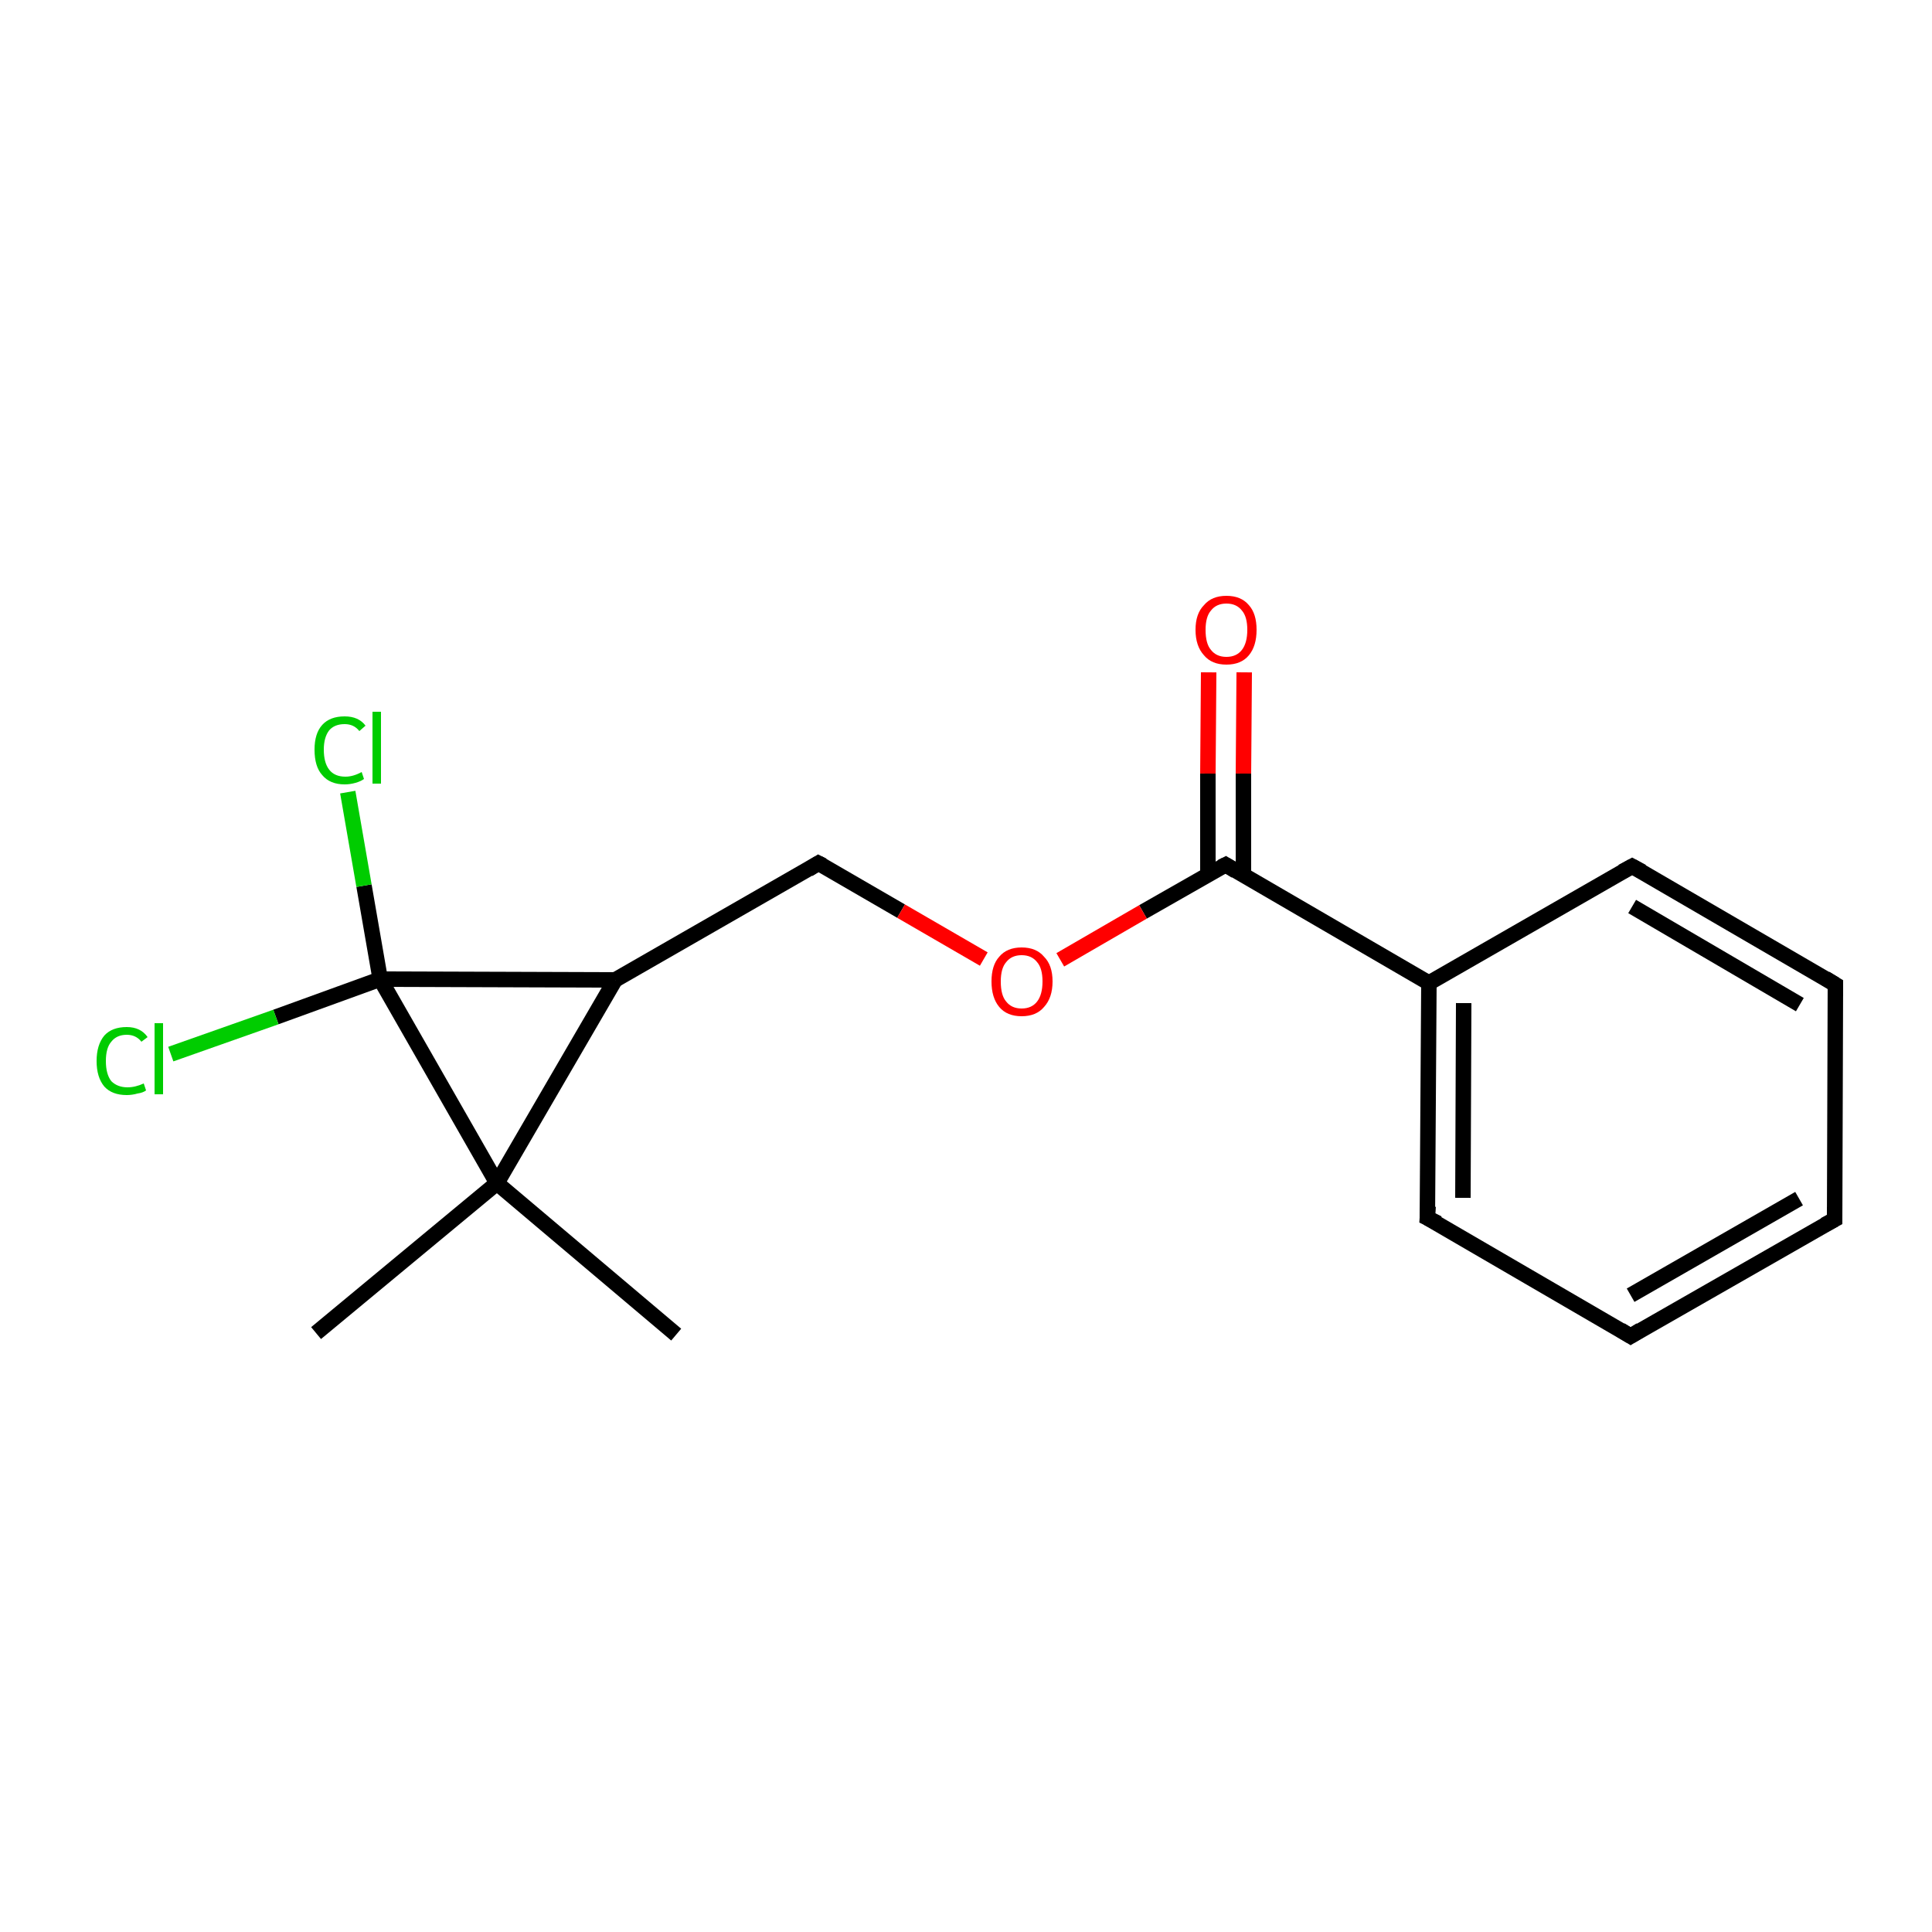 <?xml version='1.0' encoding='iso-8859-1'?>
<svg version='1.1' baseProfile='full'
              xmlns='http://www.w3.org/2000/svg'
                      xmlns:rdkit='http://www.rdkit.org/xml'
                      xmlns:xlink='http://www.w3.org/1999/xlink'
                  xml:space='preserve'
width='250px' height='250px' viewBox='0 0 250 250'>
<!-- END OF HEADER -->
<rect style='opacity:1.0;fill:#FFFFFF;stroke:none' width='250.0' height='250.0' x='0.0' y='0.0'> </rect>
<path class='bond-0 atom-0 atom-11' d='M 87.5,172.7 L 64.3,153.1' style='fill:none;fill-rule:evenodd;stroke:#000000;stroke-width:2.0px;stroke-linecap:butt;stroke-linejoin:miter;stroke-opacity:1' />
<path class='bond-1 atom-1 atom-11' d='M 40.9,172.5 L 64.3,153.1' style='fill:none;fill-rule:evenodd;stroke:#000000;stroke-width:2.0px;stroke-linecap:butt;stroke-linejoin:miter;stroke-opacity:1' />
<path class='bond-2 atom-2 atom-3' d='M 237.4,157.8 L 211.0,172.9' style='fill:none;fill-rule:evenodd;stroke:#000000;stroke-width:2.0px;stroke-linecap:butt;stroke-linejoin:miter;stroke-opacity:1' />
<path class='bond-2 atom-2 atom-3' d='M 232.8,155.1 L 211.0,167.6' style='fill:none;fill-rule:evenodd;stroke:#000000;stroke-width:2.0px;stroke-linecap:butt;stroke-linejoin:miter;stroke-opacity:1' />
<path class='bond-3 atom-2 atom-4' d='M 237.4,157.8 L 237.5,127.4' style='fill:none;fill-rule:evenodd;stroke:#000000;stroke-width:2.0px;stroke-linecap:butt;stroke-linejoin:miter;stroke-opacity:1' />
<path class='bond-4 atom-3 atom-5' d='M 211.0,172.9 L 184.7,157.6' style='fill:none;fill-rule:evenodd;stroke:#000000;stroke-width:2.0px;stroke-linecap:butt;stroke-linejoin:miter;stroke-opacity:1' />
<path class='bond-5 atom-4 atom-6' d='M 237.5,127.4 L 211.2,112.1' style='fill:none;fill-rule:evenodd;stroke:#000000;stroke-width:2.0px;stroke-linecap:butt;stroke-linejoin:miter;stroke-opacity:1' />
<path class='bond-5 atom-4 atom-6' d='M 232.9,130.0 L 211.2,117.3' style='fill:none;fill-rule:evenodd;stroke:#000000;stroke-width:2.0px;stroke-linecap:butt;stroke-linejoin:miter;stroke-opacity:1' />
<path class='bond-6 atom-5 atom-8' d='M 184.7,157.6 L 184.9,127.2' style='fill:none;fill-rule:evenodd;stroke:#000000;stroke-width:2.0px;stroke-linecap:butt;stroke-linejoin:miter;stroke-opacity:1' />
<path class='bond-6 atom-5 atom-8' d='M 189.3,155.0 L 189.4,129.8' style='fill:none;fill-rule:evenodd;stroke:#000000;stroke-width:2.0px;stroke-linecap:butt;stroke-linejoin:miter;stroke-opacity:1' />
<path class='bond-7 atom-6 atom-8' d='M 211.2,112.1 L 184.9,127.2' style='fill:none;fill-rule:evenodd;stroke:#000000;stroke-width:2.0px;stroke-linecap:butt;stroke-linejoin:miter;stroke-opacity:1' />
<path class='bond-8 atom-7 atom-9' d='M 105.9,111.7 L 79.6,126.8' style='fill:none;fill-rule:evenodd;stroke:#000000;stroke-width:2.0px;stroke-linecap:butt;stroke-linejoin:miter;stroke-opacity:1' />
<path class='bond-9 atom-7 atom-16' d='M 105.9,111.7 L 116.6,117.9' style='fill:none;fill-rule:evenodd;stroke:#000000;stroke-width:2.0px;stroke-linecap:butt;stroke-linejoin:miter;stroke-opacity:1' />
<path class='bond-9 atom-7 atom-16' d='M 116.6,117.9 L 127.3,124.1' style='fill:none;fill-rule:evenodd;stroke:#FF0000;stroke-width:2.0px;stroke-linecap:butt;stroke-linejoin:miter;stroke-opacity:1' />
<path class='bond-10 atom-8 atom-10' d='M 184.9,127.2 L 158.6,111.9' style='fill:none;fill-rule:evenodd;stroke:#000000;stroke-width:2.0px;stroke-linecap:butt;stroke-linejoin:miter;stroke-opacity:1' />
<path class='bond-11 atom-9 atom-11' d='M 79.6,126.8 L 64.3,153.1' style='fill:none;fill-rule:evenodd;stroke:#000000;stroke-width:2.0px;stroke-linecap:butt;stroke-linejoin:miter;stroke-opacity:1' />
<path class='bond-12 atom-9 atom-12' d='M 79.6,126.8 L 49.2,126.7' style='fill:none;fill-rule:evenodd;stroke:#000000;stroke-width:2.0px;stroke-linecap:butt;stroke-linejoin:miter;stroke-opacity:1' />
<path class='bond-13 atom-10 atom-15' d='M 160.9,113.2 L 160.9,100.1' style='fill:none;fill-rule:evenodd;stroke:#000000;stroke-width:2.0px;stroke-linecap:butt;stroke-linejoin:miter;stroke-opacity:1' />
<path class='bond-13 atom-10 atom-15' d='M 160.9,100.1 L 161.0,87.0' style='fill:none;fill-rule:evenodd;stroke:#FF0000;stroke-width:2.0px;stroke-linecap:butt;stroke-linejoin:miter;stroke-opacity:1' />
<path class='bond-13 atom-10 atom-15' d='M 156.3,113.2 L 156.3,100.1' style='fill:none;fill-rule:evenodd;stroke:#000000;stroke-width:2.0px;stroke-linecap:butt;stroke-linejoin:miter;stroke-opacity:1' />
<path class='bond-13 atom-10 atom-15' d='M 156.3,100.1 L 156.4,87.0' style='fill:none;fill-rule:evenodd;stroke:#FF0000;stroke-width:2.0px;stroke-linecap:butt;stroke-linejoin:miter;stroke-opacity:1' />
<path class='bond-14 atom-10 atom-16' d='M 158.6,111.9 L 147.9,118.0' style='fill:none;fill-rule:evenodd;stroke:#000000;stroke-width:2.0px;stroke-linecap:butt;stroke-linejoin:miter;stroke-opacity:1' />
<path class='bond-14 atom-10 atom-16' d='M 147.9,118.0 L 137.2,124.2' style='fill:none;fill-rule:evenodd;stroke:#FF0000;stroke-width:2.0px;stroke-linecap:butt;stroke-linejoin:miter;stroke-opacity:1' />
<path class='bond-15 atom-11 atom-12' d='M 64.3,153.1 L 49.2,126.7' style='fill:none;fill-rule:evenodd;stroke:#000000;stroke-width:2.0px;stroke-linecap:butt;stroke-linejoin:miter;stroke-opacity:1' />
<path class='bond-16 atom-12 atom-13' d='M 49.2,126.7 L 35.7,131.6' style='fill:none;fill-rule:evenodd;stroke:#000000;stroke-width:2.0px;stroke-linecap:butt;stroke-linejoin:miter;stroke-opacity:1' />
<path class='bond-16 atom-12 atom-13' d='M 35.7,131.6 L 22.1,136.4' style='fill:none;fill-rule:evenodd;stroke:#00CC00;stroke-width:2.0px;stroke-linecap:butt;stroke-linejoin:miter;stroke-opacity:1' />
<path class='bond-17 atom-12 atom-14' d='M 49.2,126.7 L 47.1,114.6' style='fill:none;fill-rule:evenodd;stroke:#000000;stroke-width:2.0px;stroke-linecap:butt;stroke-linejoin:miter;stroke-opacity:1' />
<path class='bond-17 atom-12 atom-14' d='M 47.1,114.6 L 45.0,102.5' style='fill:none;fill-rule:evenodd;stroke:#00CC00;stroke-width:2.0px;stroke-linecap:butt;stroke-linejoin:miter;stroke-opacity:1' />
<path d='M 236.1,158.5 L 237.4,157.8 L 237.4,156.2' style='fill:none;stroke:#000000;stroke-width:2.0px;stroke-linecap:butt;stroke-linejoin:miter;stroke-opacity:1;' />
<path d='M 212.3,172.1 L 211.0,172.9 L 209.7,172.1' style='fill:none;stroke:#000000;stroke-width:2.0px;stroke-linecap:butt;stroke-linejoin:miter;stroke-opacity:1;' />
<path d='M 237.5,128.9 L 237.5,127.4 L 236.2,126.6' style='fill:none;stroke:#000000;stroke-width:2.0px;stroke-linecap:butt;stroke-linejoin:miter;stroke-opacity:1;' />
<path d='M 186.1,158.3 L 184.7,157.6 L 184.8,156.1' style='fill:none;stroke:#000000;stroke-width:2.0px;stroke-linecap:butt;stroke-linejoin:miter;stroke-opacity:1;' />
<path d='M 212.5,112.8 L 211.2,112.1 L 209.9,112.8' style='fill:none;stroke:#000000;stroke-width:2.0px;stroke-linecap:butt;stroke-linejoin:miter;stroke-opacity:1;' />
<path d='M 104.6,112.5 L 105.9,111.7 L 106.5,112.0' style='fill:none;stroke:#000000;stroke-width:2.0px;stroke-linecap:butt;stroke-linejoin:miter;stroke-opacity:1;' />
<path d='M 159.9,112.7 L 158.6,111.9 L 158.0,112.2' style='fill:none;stroke:#000000;stroke-width:2.0px;stroke-linecap:butt;stroke-linejoin:miter;stroke-opacity:1;' />
<path class='atom-13' d='M 12.5 137.3
Q 12.5 135.2, 13.5 134.0
Q 14.5 132.9, 16.4 132.9
Q 18.2 132.9, 19.1 134.2
L 18.3 134.8
Q 17.6 133.9, 16.4 133.9
Q 15.1 133.9, 14.4 134.8
Q 13.7 135.6, 13.7 137.3
Q 13.7 139.0, 14.4 139.9
Q 15.2 140.7, 16.5 140.7
Q 17.5 140.7, 18.6 140.2
L 18.9 141.1
Q 18.5 141.4, 17.8 141.5
Q 17.1 141.7, 16.4 141.7
Q 14.5 141.7, 13.5 140.6
Q 12.5 139.4, 12.5 137.3
' fill='#00CC00'/>
<path class='atom-13' d='M 20.0 132.4
L 21.1 132.4
L 21.1 141.6
L 20.0 141.6
L 20.0 132.4
' fill='#00CC00'/>
<path class='atom-14' d='M 40.7 97.0
Q 40.7 94.9, 41.7 93.8
Q 42.7 92.7, 44.6 92.7
Q 46.4 92.7, 47.3 93.9
L 46.5 94.6
Q 45.8 93.7, 44.6 93.7
Q 43.3 93.7, 42.6 94.5
Q 41.9 95.4, 41.9 97.0
Q 41.9 98.7, 42.6 99.6
Q 43.3 100.5, 44.7 100.5
Q 45.7 100.5, 46.8 99.9
L 47.1 100.8
Q 46.7 101.1, 46.0 101.3
Q 45.3 101.5, 44.6 101.5
Q 42.7 101.5, 41.7 100.3
Q 40.7 99.2, 40.7 97.0
' fill='#00CC00'/>
<path class='atom-14' d='M 48.2 92.1
L 49.3 92.1
L 49.3 101.4
L 48.2 101.4
L 48.2 92.1
' fill='#00CC00'/>
<path class='atom-15' d='M 154.7 81.5
Q 154.7 79.4, 155.8 78.3
Q 156.8 77.1, 158.7 77.1
Q 160.6 77.1, 161.6 78.3
Q 162.6 79.4, 162.6 81.5
Q 162.6 83.6, 161.6 84.8
Q 160.6 86.0, 158.7 86.0
Q 156.8 86.0, 155.8 84.8
Q 154.7 83.6, 154.7 81.5
M 158.7 85.0
Q 160.0 85.0, 160.7 84.1
Q 161.4 83.2, 161.4 81.5
Q 161.4 79.8, 160.7 79.0
Q 160.0 78.1, 158.7 78.1
Q 157.4 78.1, 156.7 79.0
Q 156.0 79.8, 156.0 81.5
Q 156.0 83.3, 156.7 84.1
Q 157.4 85.0, 158.7 85.0
' fill='#FF0000'/>
<path class='atom-16' d='M 128.3 127.0
Q 128.3 124.9, 129.3 123.8
Q 130.3 122.6, 132.2 122.6
Q 134.1 122.6, 135.1 123.8
Q 136.2 124.9, 136.2 127.0
Q 136.2 129.1, 135.1 130.3
Q 134.1 131.5, 132.2 131.5
Q 130.3 131.5, 129.3 130.3
Q 128.3 129.1, 128.3 127.0
M 132.2 130.5
Q 133.5 130.5, 134.2 129.6
Q 134.9 128.7, 134.9 127.0
Q 134.9 125.3, 134.2 124.5
Q 133.5 123.6, 132.2 123.6
Q 130.9 123.6, 130.2 124.5
Q 129.5 125.3, 129.5 127.0
Q 129.5 128.8, 130.2 129.6
Q 130.9 130.5, 132.2 130.5
' fill='#FF0000'/>
</svg>
